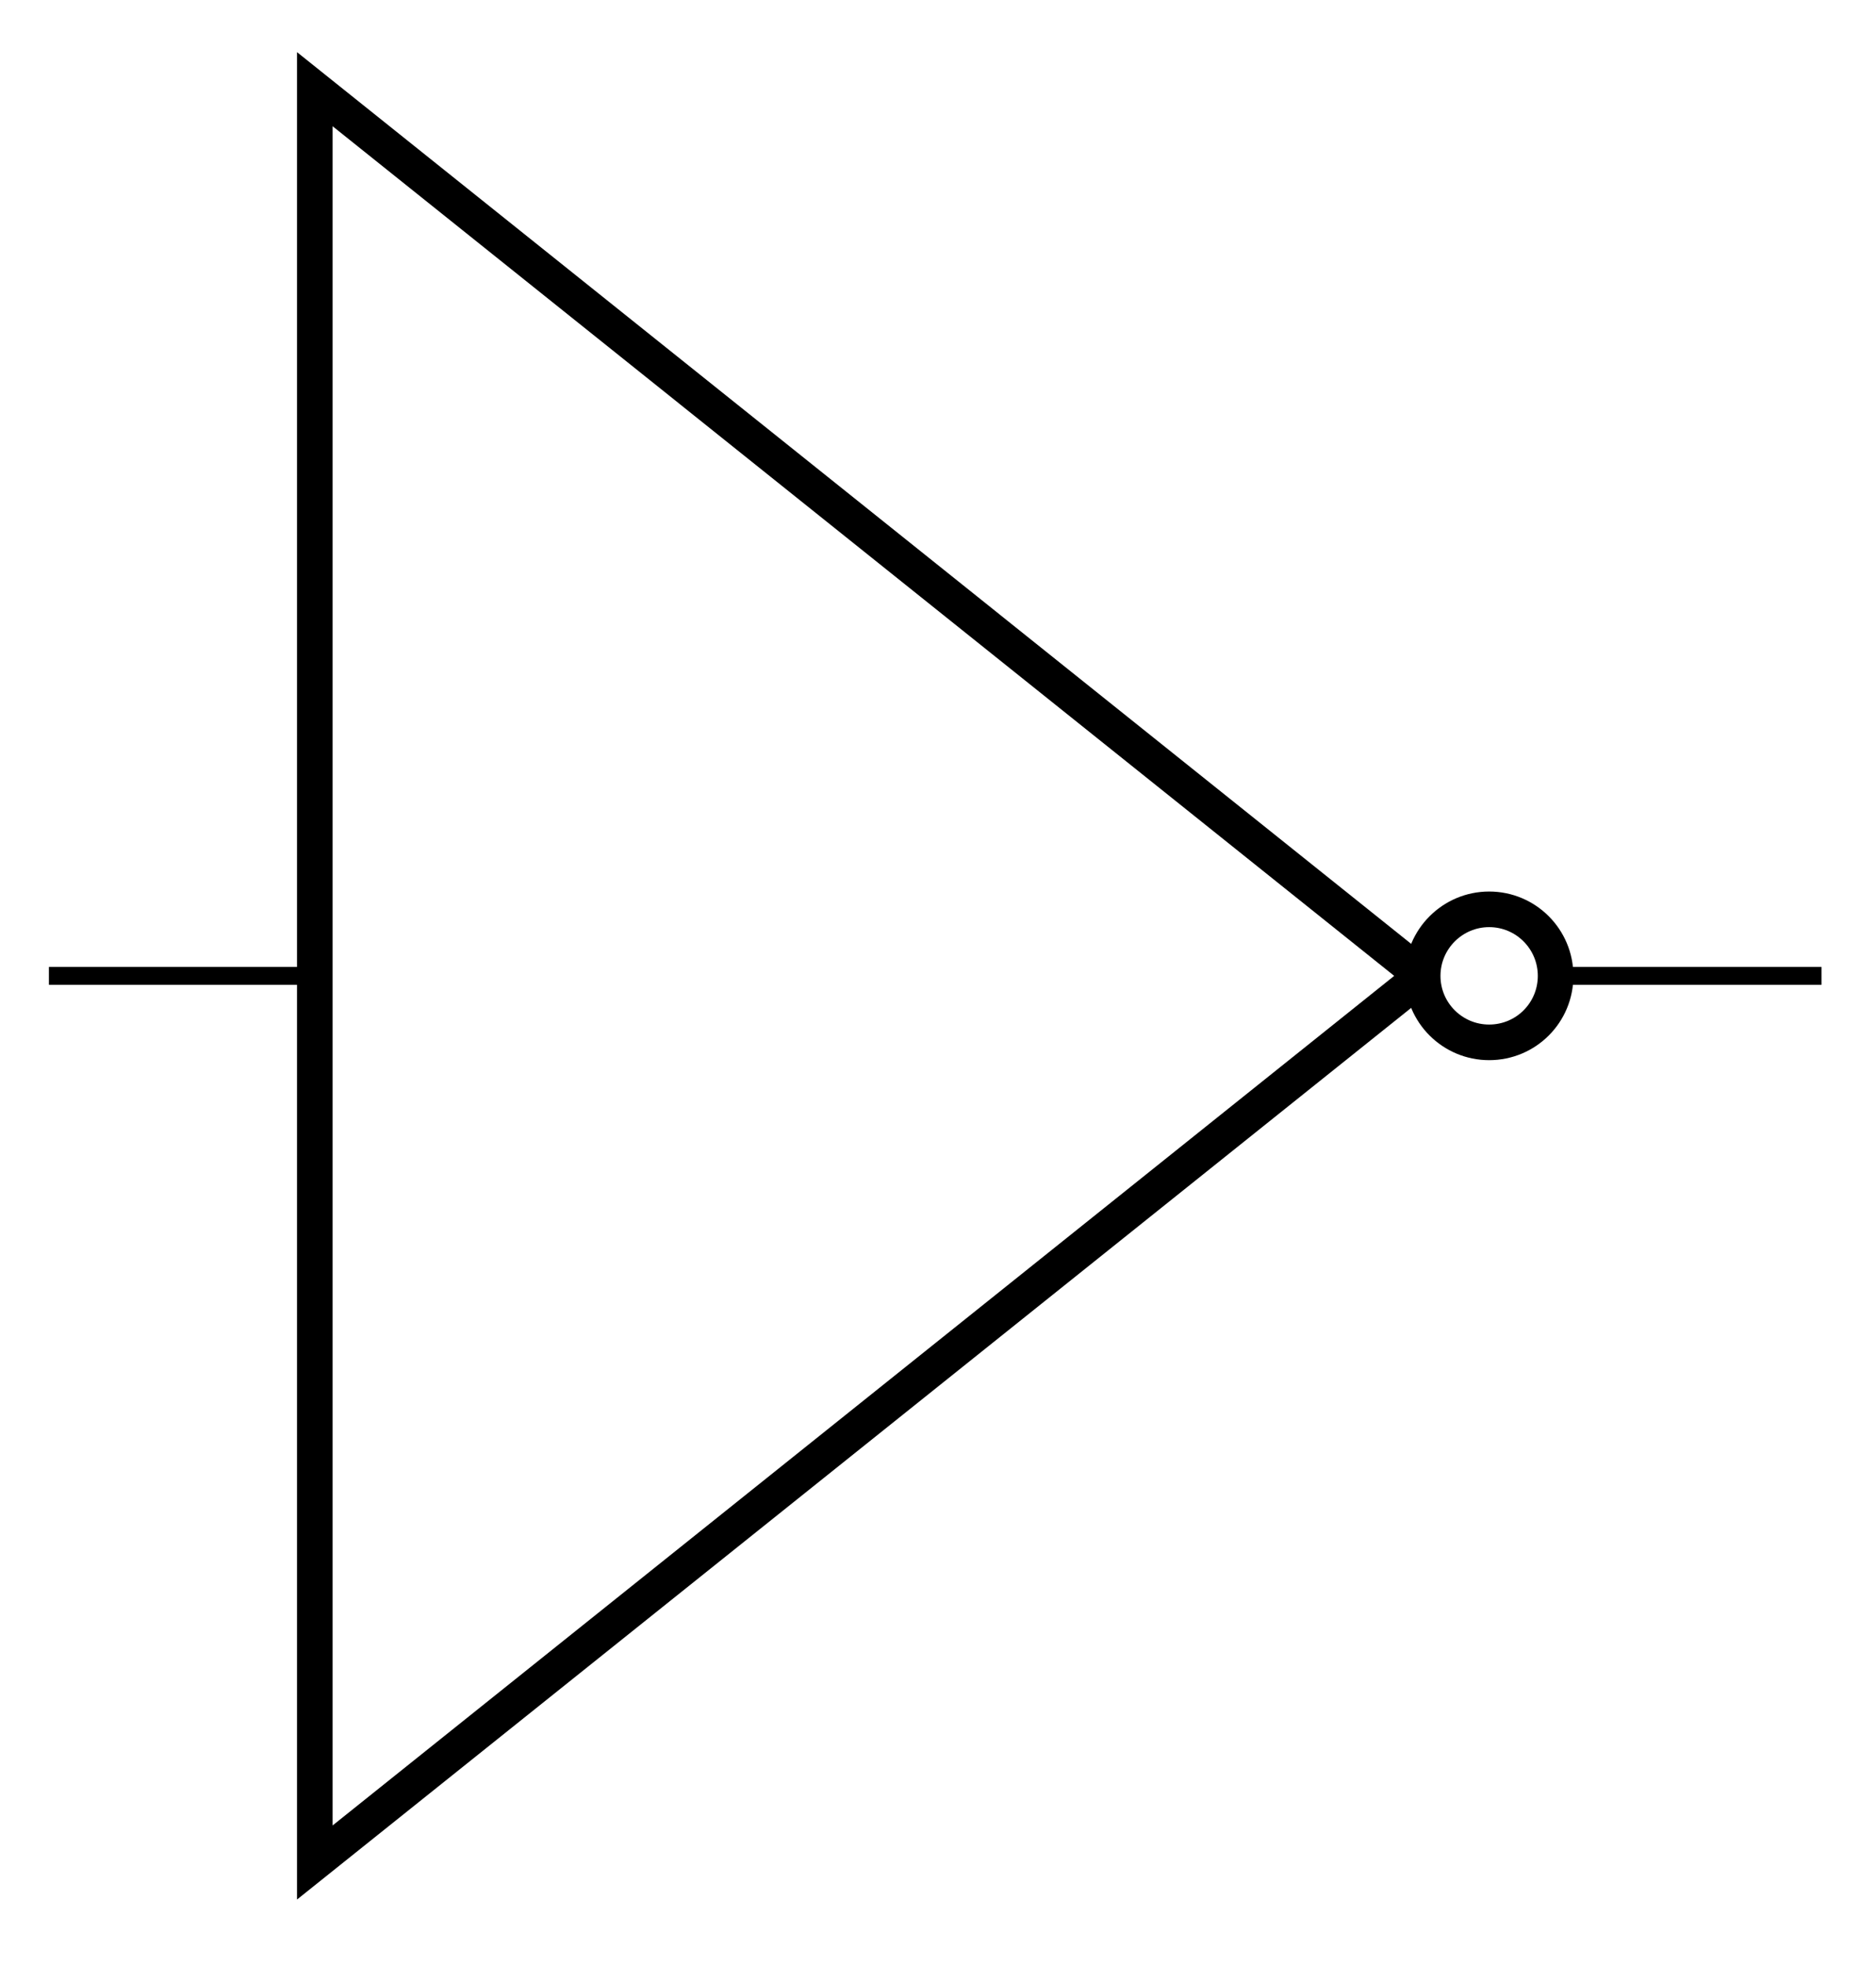 <?xml version="1.0" encoding="UTF-8"?>
<svg xmlns="http://www.w3.org/2000/svg" xmlns:xlink="http://www.w3.org/1999/xlink" width="42pt" height="44pt" viewBox="0 0 42 44" version="1.1">
<g id="surface1">
<path style="fill:none;stroke-width:0.797;stroke-linecap:butt;stroke-linejoin:miter;stroke:rgb(0%,0%,0%);stroke-opacity:1;stroke-miterlimit:10;" d="M 10.912 0.001 L -13.891 19.845 L -13.891 -19.842 L 10.912 0.001 " transform="matrix(1,0,0,-1,20.939,21.841)"/>
<path style="fill:none;stroke-width:0.797;stroke-linecap:butt;stroke-linejoin:miter;stroke:rgb(0%,0%,0%);stroke-opacity:1;stroke-miterlimit:10;" d="M 13.888 0.001 C 13.888 0.822 13.224 1.49 12.4 1.49 C 11.58 1.49 10.912 0.822 10.912 0.001 C 10.912 -0.823 11.58 -1.487 12.4 -1.487 C 13.224 -1.487 13.888 -0.823 13.888 0.001 Z M 13.888 0.001 " transform="matrix(1,0,0,-1,20.939,21.841)"/>
<path style="fill:none;stroke-width:0.399;stroke-linecap:butt;stroke-linejoin:miter;stroke:rgb(0%,0%,0%);stroke-opacity:1;stroke-miterlimit:10;" d="M -19.844 0.001 L -13.891 0.001 M 19.841 0.001 L 13.888 0.001 " transform="matrix(1,0,0,-1,20.939,21.841)"/>
</g>
</svg>
